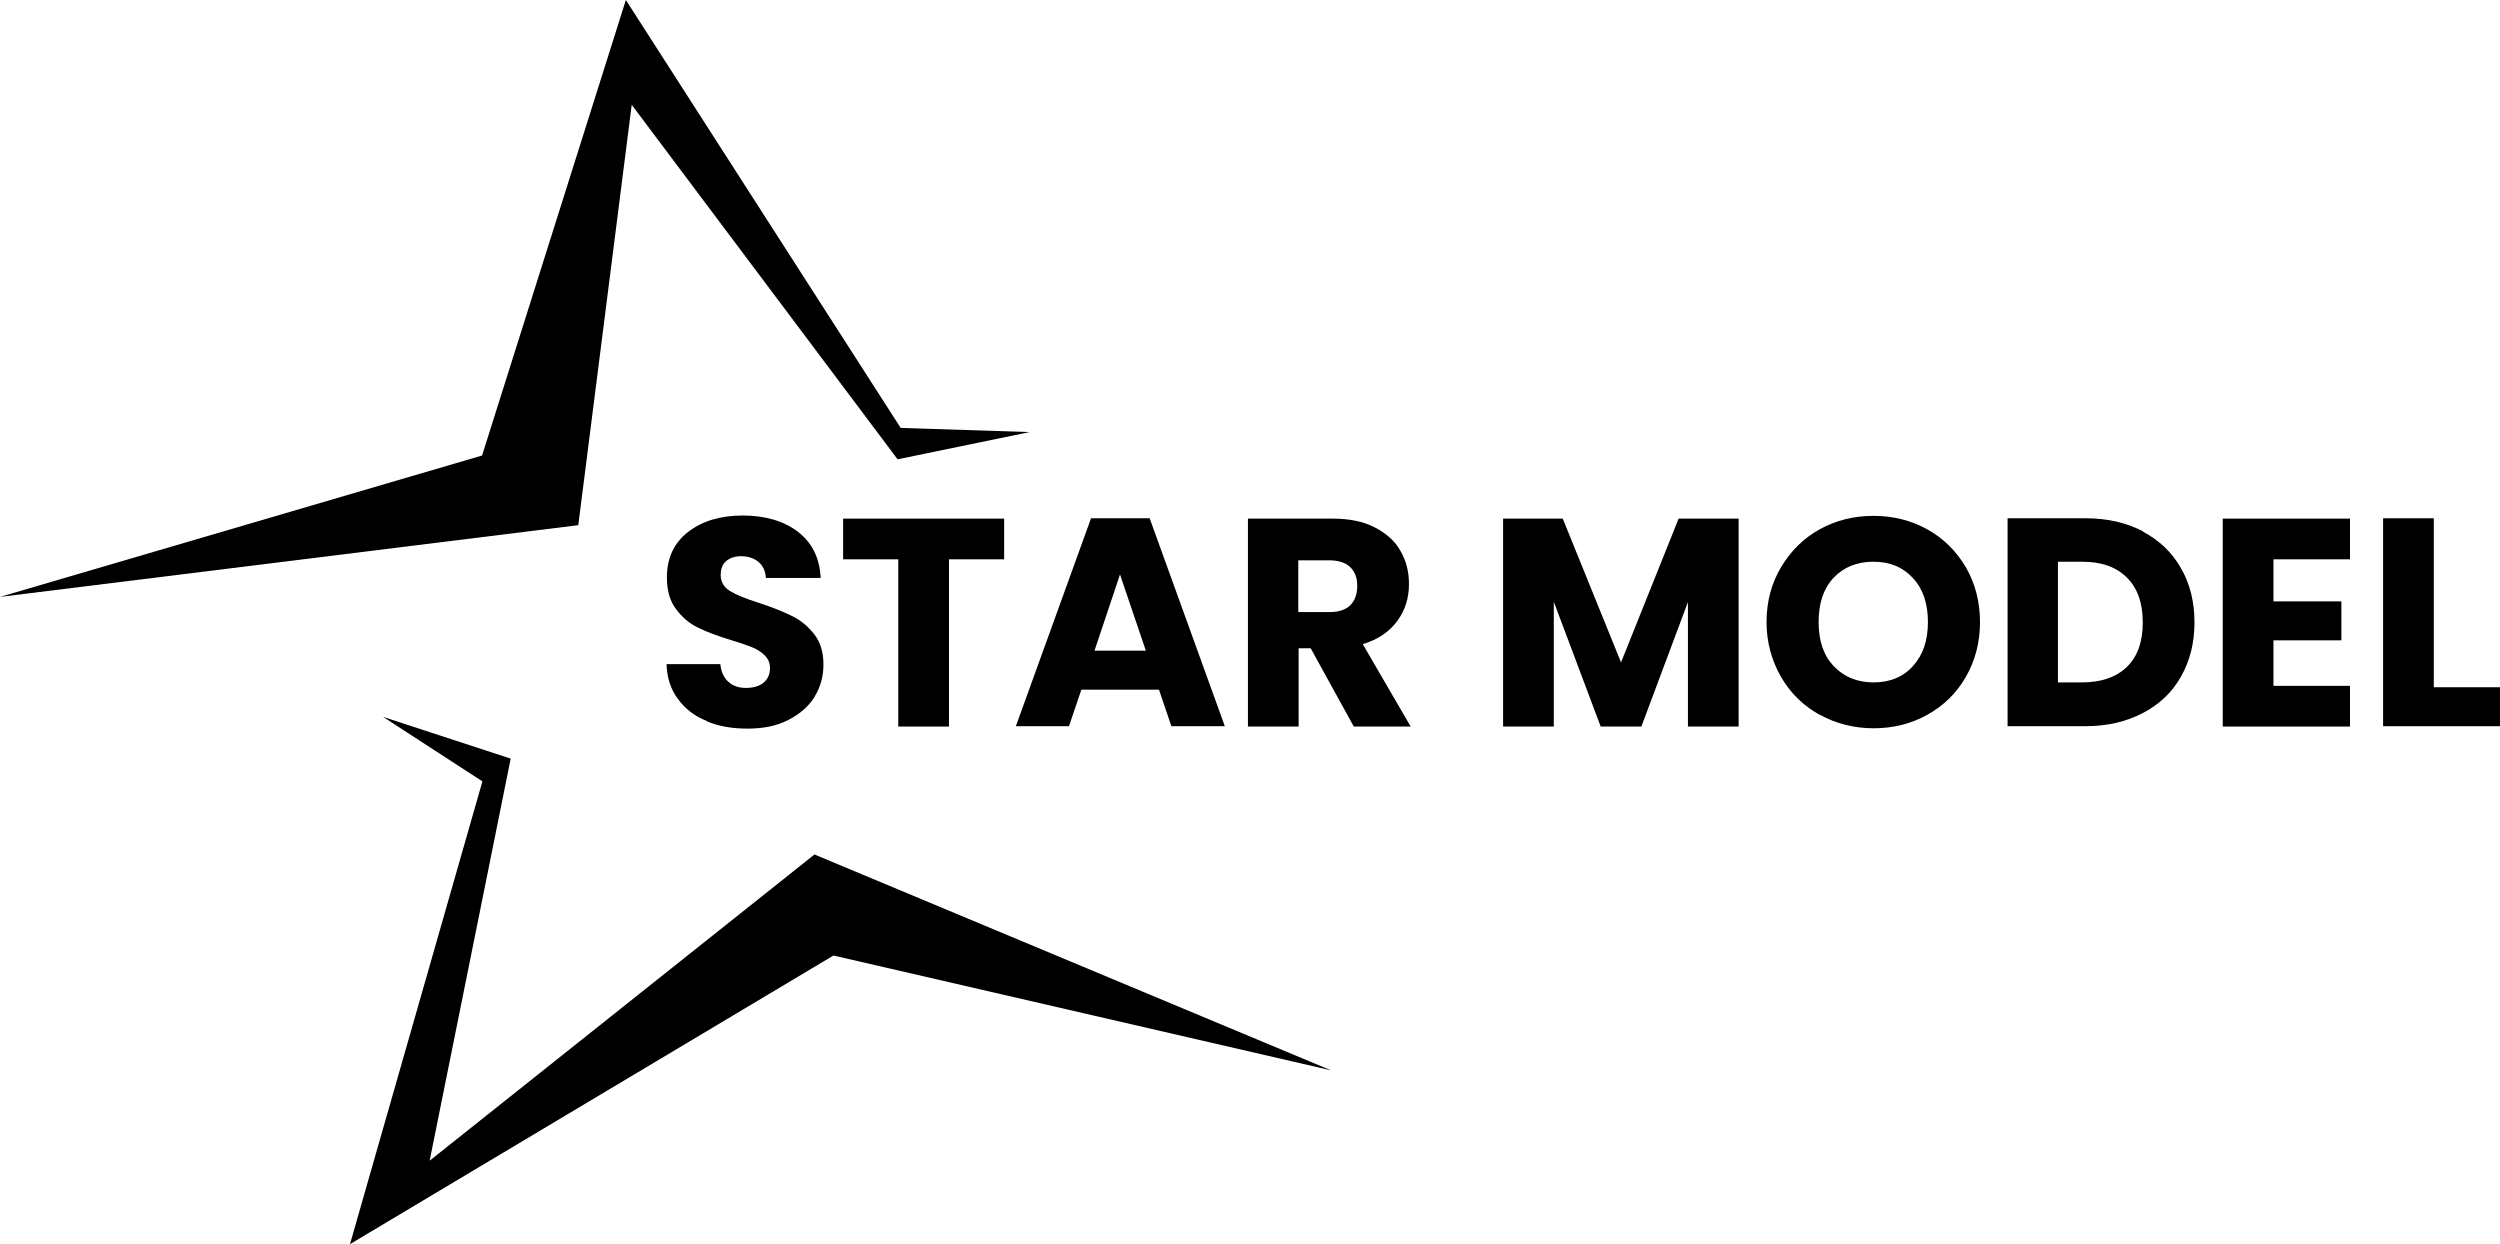 <svg id="Layer_2" data-name="Layer 2" xmlns="http://www.w3.org/2000/svg" viewBox="0 0 72.5 36.08" fill="currentColor">
  <g>
    <polygon points="0 17.31 13.98 13.21 18.15 0 26.12 12.41 29.86 12.53 26.03 13.32 18.32 3.04 16.77 15.23 0 17.31"/>
    <polygon points="11.11 20.79 13.99 22.66 10.15 36.08 24.17 27.71 38.6 31.04 23.62 24.78 12.46 33.66 14.81 22 11.11 20.79"/>
  </g>
  <g>
    <path d="M20.5,20.91c-.35-.14-.63-.35-.84-.64-.21-.28-.32-.62-.33-1.01h1.56c.02.22.1.39.23.51.13.12.3.18.51.18s.39-.05.51-.15.19-.24.19-.42c0-.15-.05-.27-.15-.37-.1-.1-.22-.18-.37-.24-.15-.06-.35-.13-.62-.21-.39-.12-.71-.24-.95-.36-.25-.12-.46-.3-.63-.53-.18-.23-.27-.54-.27-.92,0-.56.2-1,.61-1.32.41-.32.94-.48,1.59-.48s1.2.16,1.61.48c.41.32.62.76.65,1.33h-1.59c-.01-.19-.08-.35-.21-.46-.13-.11-.3-.17-.51-.17-.18,0-.32.05-.43.14-.11.09-.16.23-.16.41,0,.19.09.35.27.46s.47.23.86.35c.39.13.71.26.95.38.24.12.45.29.63.52.18.23.27.52.27.88s-.09.66-.26.94c-.17.28-.43.5-.76.67-.33.17-.72.25-1.18.25s-.84-.07-1.18-.21Z"/>
    <path d="M29.12,15.04v1.18h-1.6v4.85h-1.47v-4.85h-1.6v-1.18h4.66Z"/>
    <path d="M33.61,20h-2.25l-.36,1.06h-1.54l2.18-6.03h1.7l2.18,6.03h-1.55l-.36-1.06ZM33.23,18.87l-.75-2.21-.74,2.21h1.48Z"/>
    <path d="M39.26,21.07l-1.25-2.27h-.35v2.27h-1.47v-6.03h2.46c.47,0,.88.08,1.21.25.33.17.59.39.75.68.17.29.25.61.25.97,0,.4-.11.76-.34,1.07-.23.31-.56.54-1,.67l1.39,2.39h-1.66ZM37.65,17.75h.91c.27,0,.47-.07.6-.2.13-.13.2-.32.2-.56s-.07-.41-.2-.54c-.13-.13-.34-.2-.6-.2h-.91v1.49Z"/>
    <path d="M50.42,15.04v6.03h-1.47v-3.61l-1.35,3.61h-1.18l-1.36-3.62v3.62h-1.47v-6.03h1.73l1.69,4.17,1.67-4.17h1.73Z"/>
    <path d="M52.77,20.73c-.47-.26-.85-.63-1.12-1.1s-.42-1-.42-1.59.14-1.12.42-1.59.65-.84,1.12-1.1c.47-.26.99-.39,1.56-.39s1.09.13,1.56.39c.47.26.84.63,1.12,1.1.27.47.41,1,.41,1.59s-.14,1.12-.41,1.59-.65.84-1.12,1.1c-.47.26-.99.39-1.55.39s-1.09-.13-1.56-.39ZM55.48,19.31c.29-.32.43-.74.43-1.27s-.14-.96-.43-1.27c-.29-.32-.67-.48-1.15-.48s-.87.16-1.16.47c-.29.31-.43.74-.43,1.28s.14.96.43,1.27.68.48,1.16.48.87-.16,1.15-.48Z"/>
    <path d="M62.15,15.42c.47.25.84.6,1.1,1.06.26.45.39.98.39,1.57s-.13,1.11-.39,1.57c-.26.46-.63.81-1.11,1.06-.48.25-1.03.38-1.66.38h-2.26v-6.03h2.26c.64,0,1.19.13,1.67.38ZM61.68,19.34c.31-.3.46-.73.46-1.29s-.15-.99-.46-1.3-.74-.46-1.3-.46h-.7v3.5h.7c.55,0,.99-.15,1.3-.45Z"/>
    <path d="M65.93,16.22v1.22h1.97v1.13h-1.97v1.32h2.22v1.18h-3.69v-6.03h3.69v1.18h-2.22Z"/>
    <path d="M70.58,19.93h1.92v1.13h-3.39v-6.03h1.47v4.89Z"/>
  </g>
</svg>
